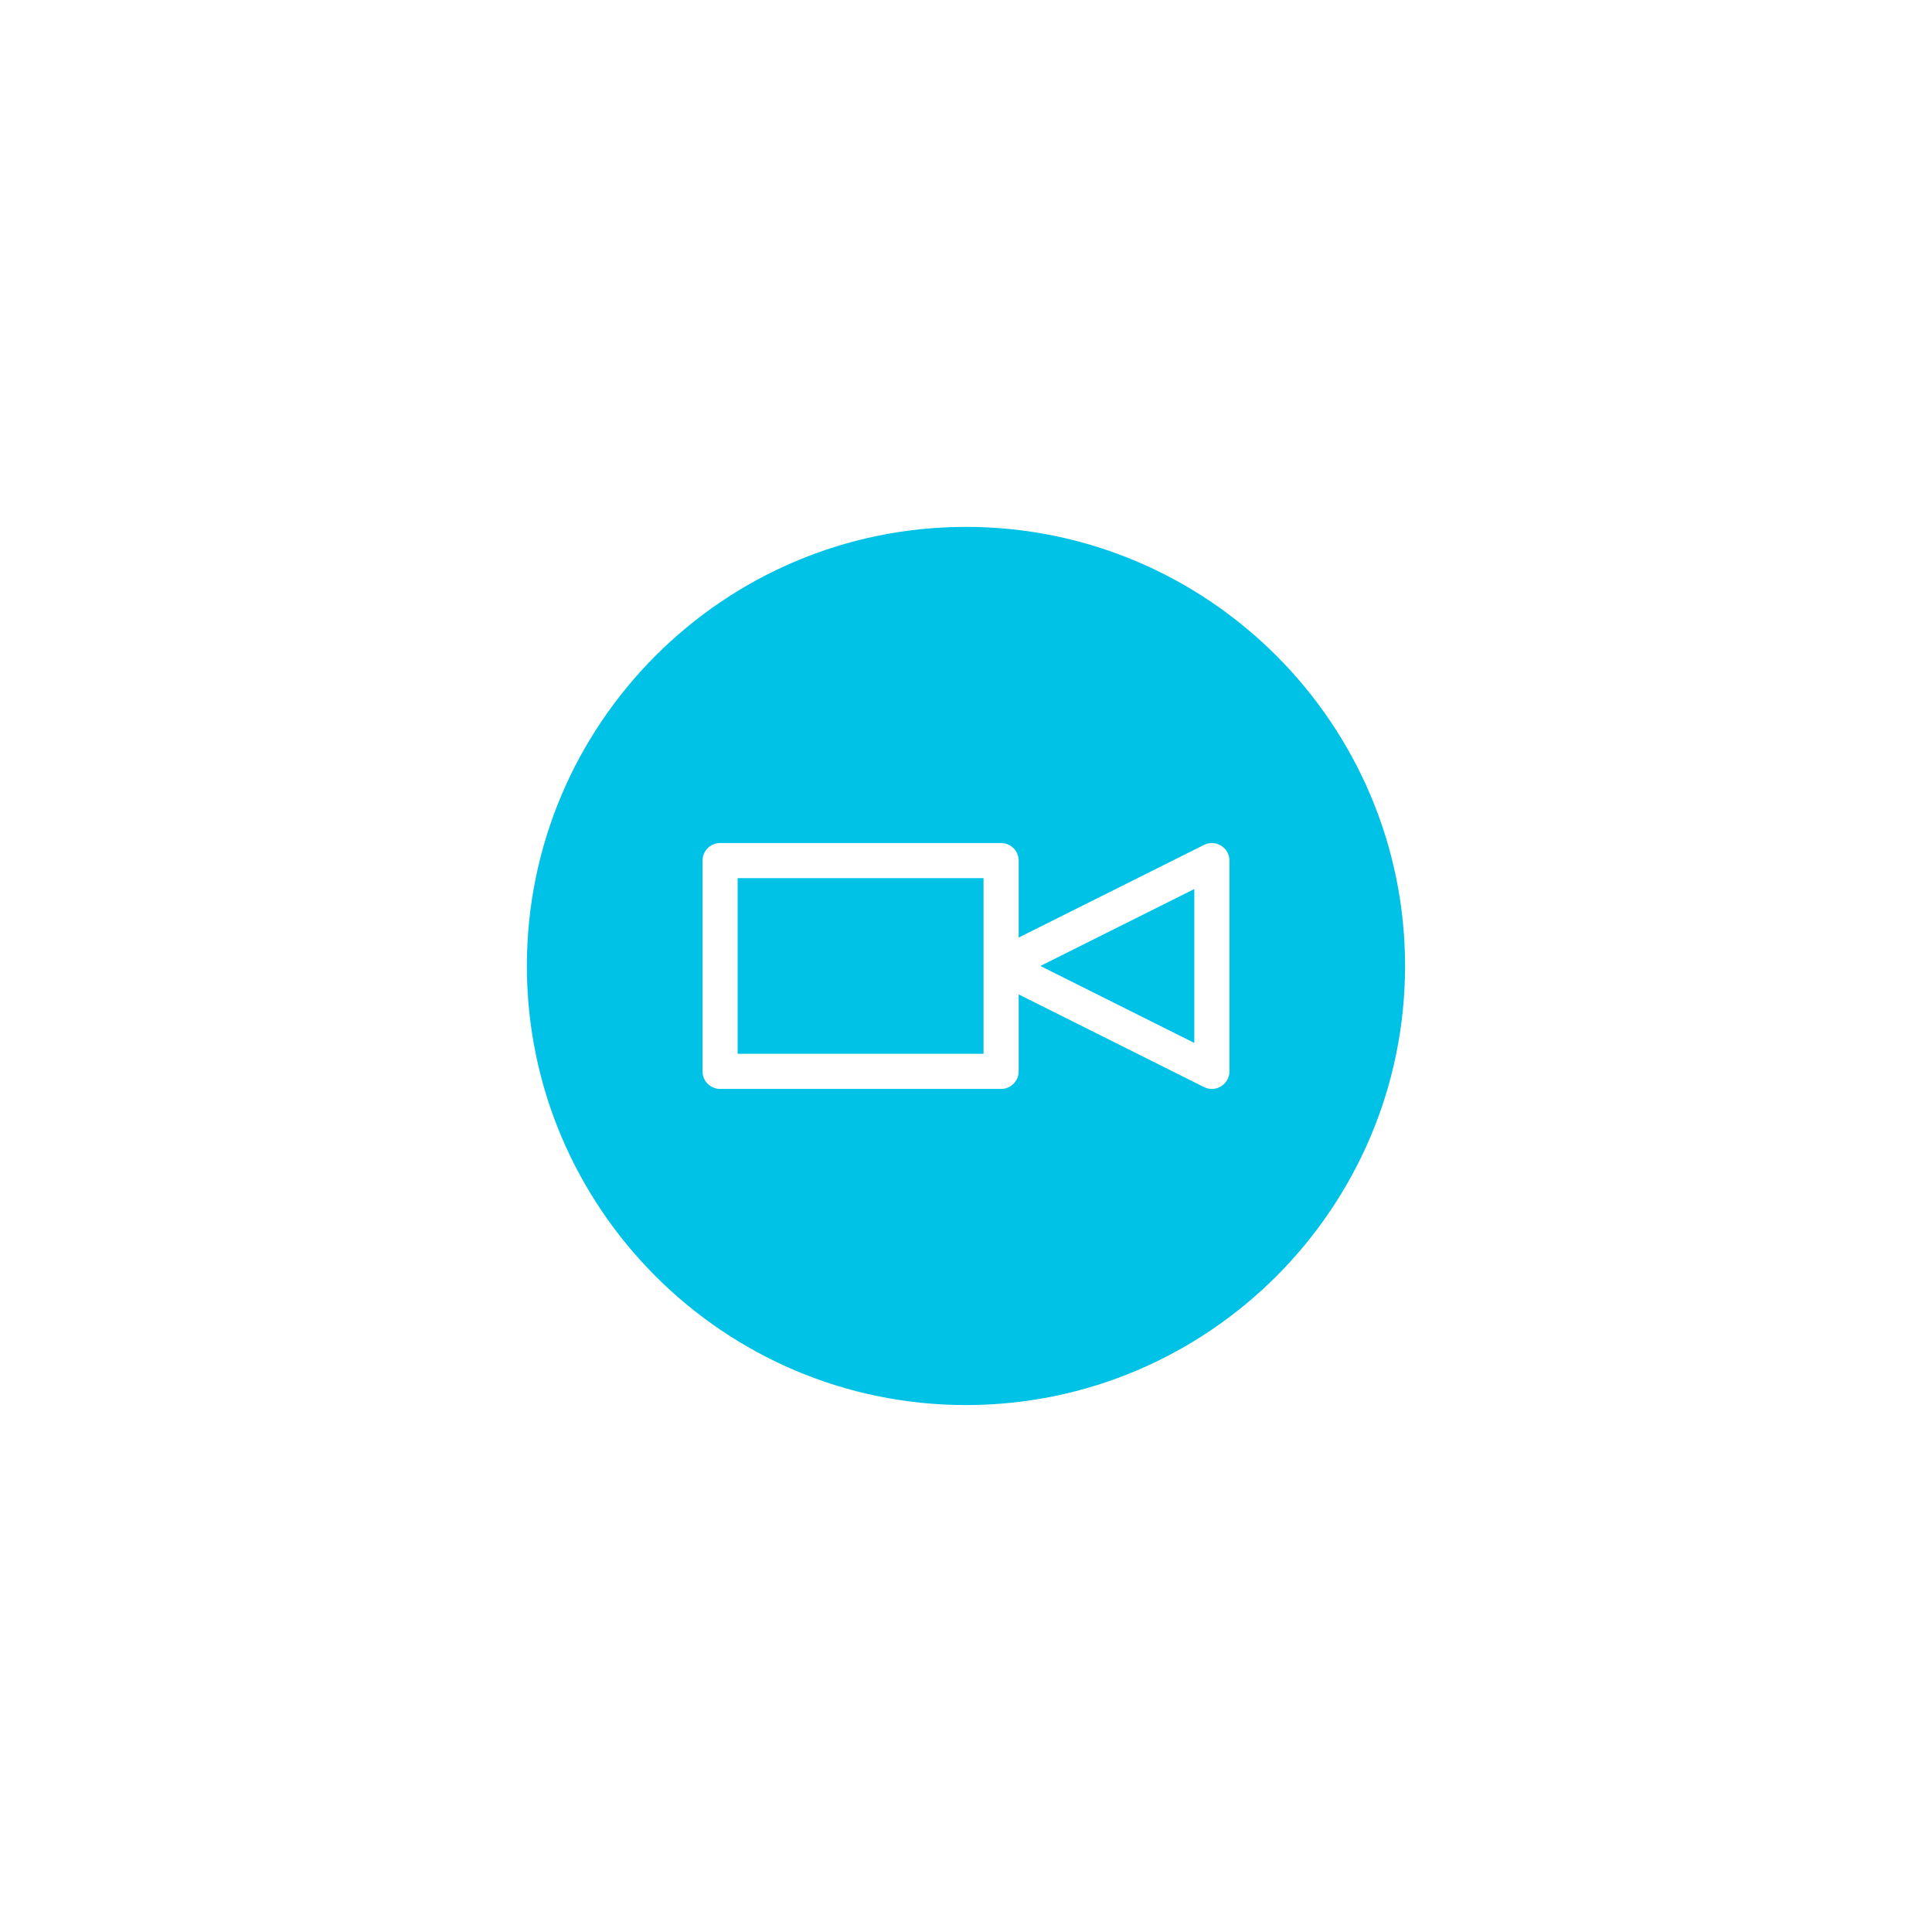 <svg xmlns="http://www.w3.org/2000/svg" width="70" height="70" viewBox="0 0 70 70" style="width: 100%; height: 100%;"><desc>Made with illustrio</desc><g class="base"><g fill="none" fill-rule="evenodd" stroke="none" class="main-fill">
    
    
  </g><g fill="none" transform="translate(19.09 19.09)" stroke="none" class="main-fill"><polygon points="24.182 18.698 24.182 13.121 18.605 15.909" fill="none" stroke="none" class="main-fill"></polygon><rect width="8.909" height="6.364" x="7.636" y="12.727" fill="none" stroke="none" class="main-fill"></rect><path d="M15.909,0 C7.137,0 0,7.137 0,15.909 C0,24.681 7.137,31.818 15.909,31.818 C24.681,31.818 31.818,24.681 31.818,15.909 C31.818,7.137 24.681,0 15.909,0 L15.909,0 Z M25.455,19.727 C25.455,19.948 25.34,20.152 25.152,20.269 C25.05,20.332 24.935,20.364 24.818,20.364 C24.721,20.364 24.623,20.341 24.534,20.297 L17.818,16.939 L17.818,19.727 C17.818,20.079 17.534,20.364 17.182,20.364 L7,20.364 C6.649,20.364 6.364,20.079 6.364,19.727 L6.364,12.091 C6.364,11.74 6.649,11.455 7,11.455 L17.182,11.455 C17.534,11.455 17.818,11.74 17.818,12.091 L17.818,14.879 L24.534,11.522 C24.731,11.423 24.965,11.434 25.153,11.55 C25.341,11.666 25.455,11.87 25.455,12.091 L25.455,19.727 L25.455,19.727 Z" fill="none" stroke="none" class="main-fill"></path></g></g><style>
          .main-fill {fill: #00c2e7;}
          .main-stroke {stroke: #00c2e7;}
          .secondary-fill {fill: #ffffff;}
          .secondary-stroke {stroke: #ffffff;}

          .main-fill--darken {fill: #00829a;}
          .main-stroke--darken {stroke: #00829a;}
          .secondary-fill--darken {fill: #d9d9d9;}
          .secondary-stroke--darken {stroke: #d9d9d9;}

          .main-fill--darkener {fill: #005767;}
          .main-stroke--darkener {stroke: #005767;}
          .secondary-fill--darkener {fill: #bfbfbf;}
          .secondary-stroke--darkener {stroke: #bfbfbf;}
        </style></svg>